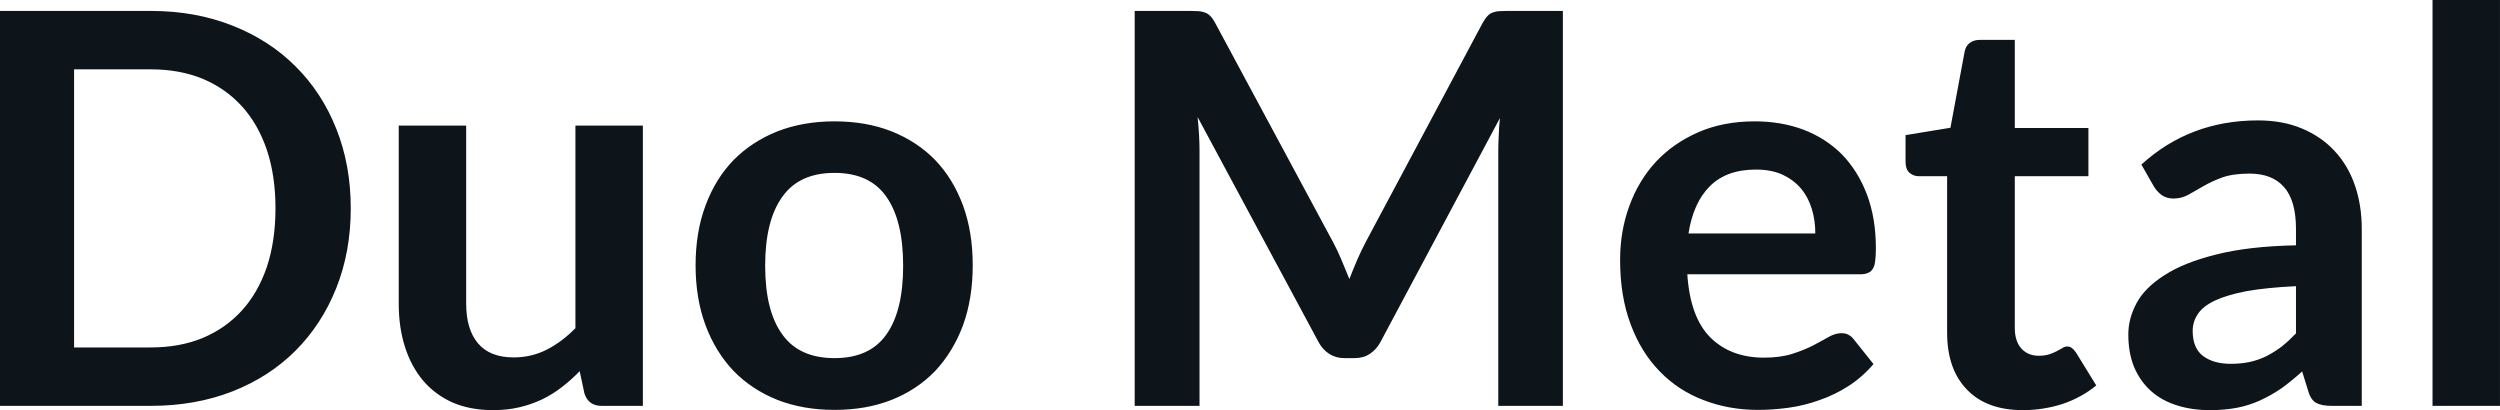 <svg fill="#0d141a" viewBox="0 0 105.271 17.273" height="100%" width="100%" xmlns="http://www.w3.org/2000/svg"><path preserveAspectRatio="none" d="M14.77 8.77L14.77 8.77Q14.77 10.60 14.16 12.13Q13.55 13.66 12.44 14.77Q11.34 15.87 9.79 16.48Q8.23 17.09 6.35 17.09L6.35 17.09L0 17.09L0 0.46L6.35 0.46Q8.23 0.46 9.79 1.08Q11.34 1.69 12.44 2.79Q13.55 3.89 14.16 5.42Q14.77 6.95 14.77 8.77ZM11.60 8.77L11.60 8.77Q11.60 7.41 11.24 6.32Q10.87 5.23 10.19 4.48Q9.51 3.73 8.54 3.32Q7.57 2.92 6.35 2.92L6.35 2.92L3.12 2.92L3.12 14.63L6.35 14.63Q7.57 14.63 8.54 14.23Q9.51 13.82 10.19 13.07Q10.87 12.32 11.24 11.23Q11.60 10.14 11.60 8.77ZM16.79 5.29L19.63 5.29L19.63 12.79Q19.63 13.87 20.13 14.46Q20.63 15.05 21.63 15.05L21.63 15.05Q22.37 15.05 23.01 14.73Q23.66 14.40 24.23 13.82L24.23 13.82L24.23 5.29L27.07 5.29L27.07 17.09L25.33 17.09Q24.78 17.09 24.61 16.57L24.61 16.57L24.41 15.63Q24.05 16.00 23.66 16.30Q23.26 16.61 22.82 16.82Q22.38 17.03 21.87 17.15Q21.36 17.27 20.77 17.27L20.77 17.27Q19.80 17.27 19.06 16.95Q18.32 16.62 17.81 16.02Q17.31 15.42 17.05 14.60Q16.79 13.78 16.79 12.79L16.79 12.79L16.79 5.29ZM35.14 5.11L35.14 5.11Q36.47 5.11 37.54 5.53Q38.62 5.96 39.38 6.74Q40.13 7.52 40.55 8.65Q40.96 9.77 40.96 11.17L40.96 11.17Q40.96 12.57 40.55 13.70Q40.13 14.82 39.38 15.62Q38.62 16.41 37.54 16.84Q36.47 17.26 35.14 17.26L35.14 17.26Q33.82 17.26 32.74 16.84Q31.66 16.41 30.89 15.62Q30.13 14.82 29.71 13.70Q29.29 12.57 29.29 11.17L29.29 11.17Q29.29 9.77 29.71 8.65Q30.13 7.52 30.89 6.74Q31.66 5.96 32.74 5.53Q33.82 5.11 35.14 5.11ZM35.14 15.08L35.14 15.08Q36.62 15.08 37.32 14.09Q38.03 13.10 38.03 11.19L38.03 11.19Q38.03 9.28 37.32 8.28Q36.62 7.28 35.14 7.28L35.14 7.28Q33.65 7.28 32.94 8.29Q32.22 9.29 32.22 11.19L32.22 11.19Q32.22 13.09 32.94 14.08Q33.65 15.08 35.14 15.08ZM56.13 10.19L56.13 10.19Q56.33 10.56 56.49 10.95Q56.66 11.35 56.82 11.75L56.82 11.75Q56.98 11.34 57.15 10.94Q57.33 10.53 57.52 10.17L57.52 10.17L62.44 0.95Q62.54 0.78 62.63 0.68Q62.73 0.57 62.85 0.53Q62.97 0.48 63.12 0.47Q63.27 0.46 63.48 0.46L63.48 0.46L65.81 0.46L65.81 17.09L63.09 17.09L63.09 6.35Q63.09 6.05 63.11 5.69Q63.12 5.34 63.16 4.97L63.16 4.97L58.13 14.40Q57.96 14.72 57.68 14.90Q57.41 15.08 57.04 15.08L57.04 15.08L56.61 15.08Q56.25 15.08 55.97 14.90Q55.69 14.72 55.52 14.40L55.52 14.40L50.43 4.93Q50.47 5.31 50.49 5.68Q50.51 6.04 50.51 6.35L50.51 6.35L50.51 17.09L47.78 17.09L47.78 0.46L50.12 0.46Q50.32 0.46 50.47 0.47Q50.62 0.48 50.74 0.53Q50.86 0.57 50.97 0.68Q51.07 0.78 51.16 0.95L51.16 0.95L56.13 10.19ZM73.89 5.11L73.89 5.11Q75.00 5.11 75.94 5.46Q76.88 5.82 77.56 6.50Q78.23 7.19 78.61 8.18Q78.99 9.18 78.99 10.45L78.99 10.45Q78.99 10.78 78.96 10.99Q78.94 11.20 78.86 11.32Q78.79 11.44 78.66 11.49Q78.53 11.55 78.34 11.55L78.34 11.55L71.05 11.55Q71.17 13.36 72.02 14.21Q72.88 15.06 74.28 15.06L74.28 15.06Q74.97 15.06 75.47 14.90Q75.97 14.74 76.34 14.55Q76.72 14.35 77.00 14.19Q77.28 14.03 77.54 14.03L77.54 14.03Q77.72 14.03 77.84 14.10Q77.97 14.17 78.06 14.29L78.06 14.29L78.89 15.33Q78.42 15.88 77.83 16.26Q77.25 16.63 76.61 16.85Q75.97 17.08 75.31 17.17Q74.65 17.26 74.03 17.26L74.03 17.26Q72.80 17.26 71.74 16.85Q70.68 16.45 69.90 15.65Q69.11 14.85 68.67 13.67Q68.22 12.49 68.22 10.94L68.22 10.94Q68.22 9.73 68.61 8.67Q69 7.60 69.73 6.81Q70.46 6.03 71.51 5.57Q72.56 5.11 73.89 5.11ZM73.94 7.14L73.94 7.14Q72.70 7.14 72.00 7.84Q71.30 8.54 71.10 9.83L71.10 9.83L76.44 9.83Q76.44 9.28 76.29 8.79Q76.14 8.30 75.83 7.93Q75.52 7.57 75.05 7.35Q74.58 7.14 73.94 7.14ZM85.18 17.27L85.18 17.27Q83.65 17.27 82.82 16.40Q81.99 15.54 81.99 14.01L81.99 14.01L81.99 7.42L80.80 7.42Q80.57 7.42 80.40 7.27Q80.24 7.12 80.24 6.82L80.24 6.82L80.24 5.69L82.13 5.38L82.73 2.16Q82.78 1.93 82.94 1.81Q83.11 1.68 83.36 1.68L83.36 1.68L84.84 1.68L84.84 5.39L87.94 5.39L87.94 7.42L84.84 7.42L84.84 13.81Q84.84 14.36 85.11 14.67Q85.39 14.98 85.85 14.98L85.85 14.98Q86.11 14.98 86.29 14.92Q86.47 14.86 86.60 14.79Q86.73 14.72 86.84 14.66Q86.94 14.59 87.04 14.59L87.04 14.59Q87.17 14.59 87.25 14.66Q87.33 14.72 87.42 14.85L87.42 14.85L88.27 16.23Q87.65 16.74 86.85 17.01Q86.04 17.27 85.18 17.27ZM99.45 9.64L99.45 17.09L98.18 17.09Q97.77 17.09 97.54 16.97Q97.31 16.85 97.20 16.48L97.20 16.48L96.94 15.64Q96.50 16.04 96.07 16.35Q95.63 16.65 95.17 16.86Q94.71 17.07 94.20 17.17Q93.68 17.27 93.05 17.27L93.05 17.27Q92.30 17.27 91.67 17.07Q91.03 16.87 90.58 16.47Q90.13 16.07 89.87 15.47Q89.62 14.87 89.62 14.08L89.62 14.08Q89.62 13.41 89.97 12.76Q90.32 12.11 91.14 11.59Q91.95 11.06 93.31 10.72Q94.67 10.37 96.68 10.33L96.68 10.33L96.68 9.64Q96.68 8.45 96.18 7.88Q95.68 7.31 94.73 7.31L94.73 7.31Q94.04 7.31 93.58 7.47Q93.12 7.64 92.78 7.84Q92.44 8.04 92.15 8.20Q91.86 8.36 91.52 8.36L91.52 8.36Q91.23 8.36 91.02 8.21Q90.82 8.06 90.69 7.84L90.69 7.84L90.17 6.93Q92.21 5.07 95.08 5.07L95.08 5.07Q96.12 5.07 96.93 5.41Q97.74 5.75 98.30 6.35Q98.87 6.96 99.16 7.80Q99.45 8.64 99.45 9.64L99.45 9.64ZM93.93 15.32L93.93 15.32Q94.37 15.32 94.74 15.24Q95.10 15.16 95.43 15.00Q95.76 14.83 96.07 14.60Q96.37 14.36 96.68 14.04L96.68 14.04L96.68 12.05Q95.44 12.11 94.60 12.26Q93.77 12.42 93.26 12.66Q92.76 12.90 92.55 13.22Q92.33 13.55 92.33 13.93L92.33 13.93Q92.33 14.67 92.78 15.00Q93.22 15.32 93.93 15.32ZM102.43 0L105.27 0L105.27 17.09L102.43 17.09L102.43 0Z"></path></svg>
